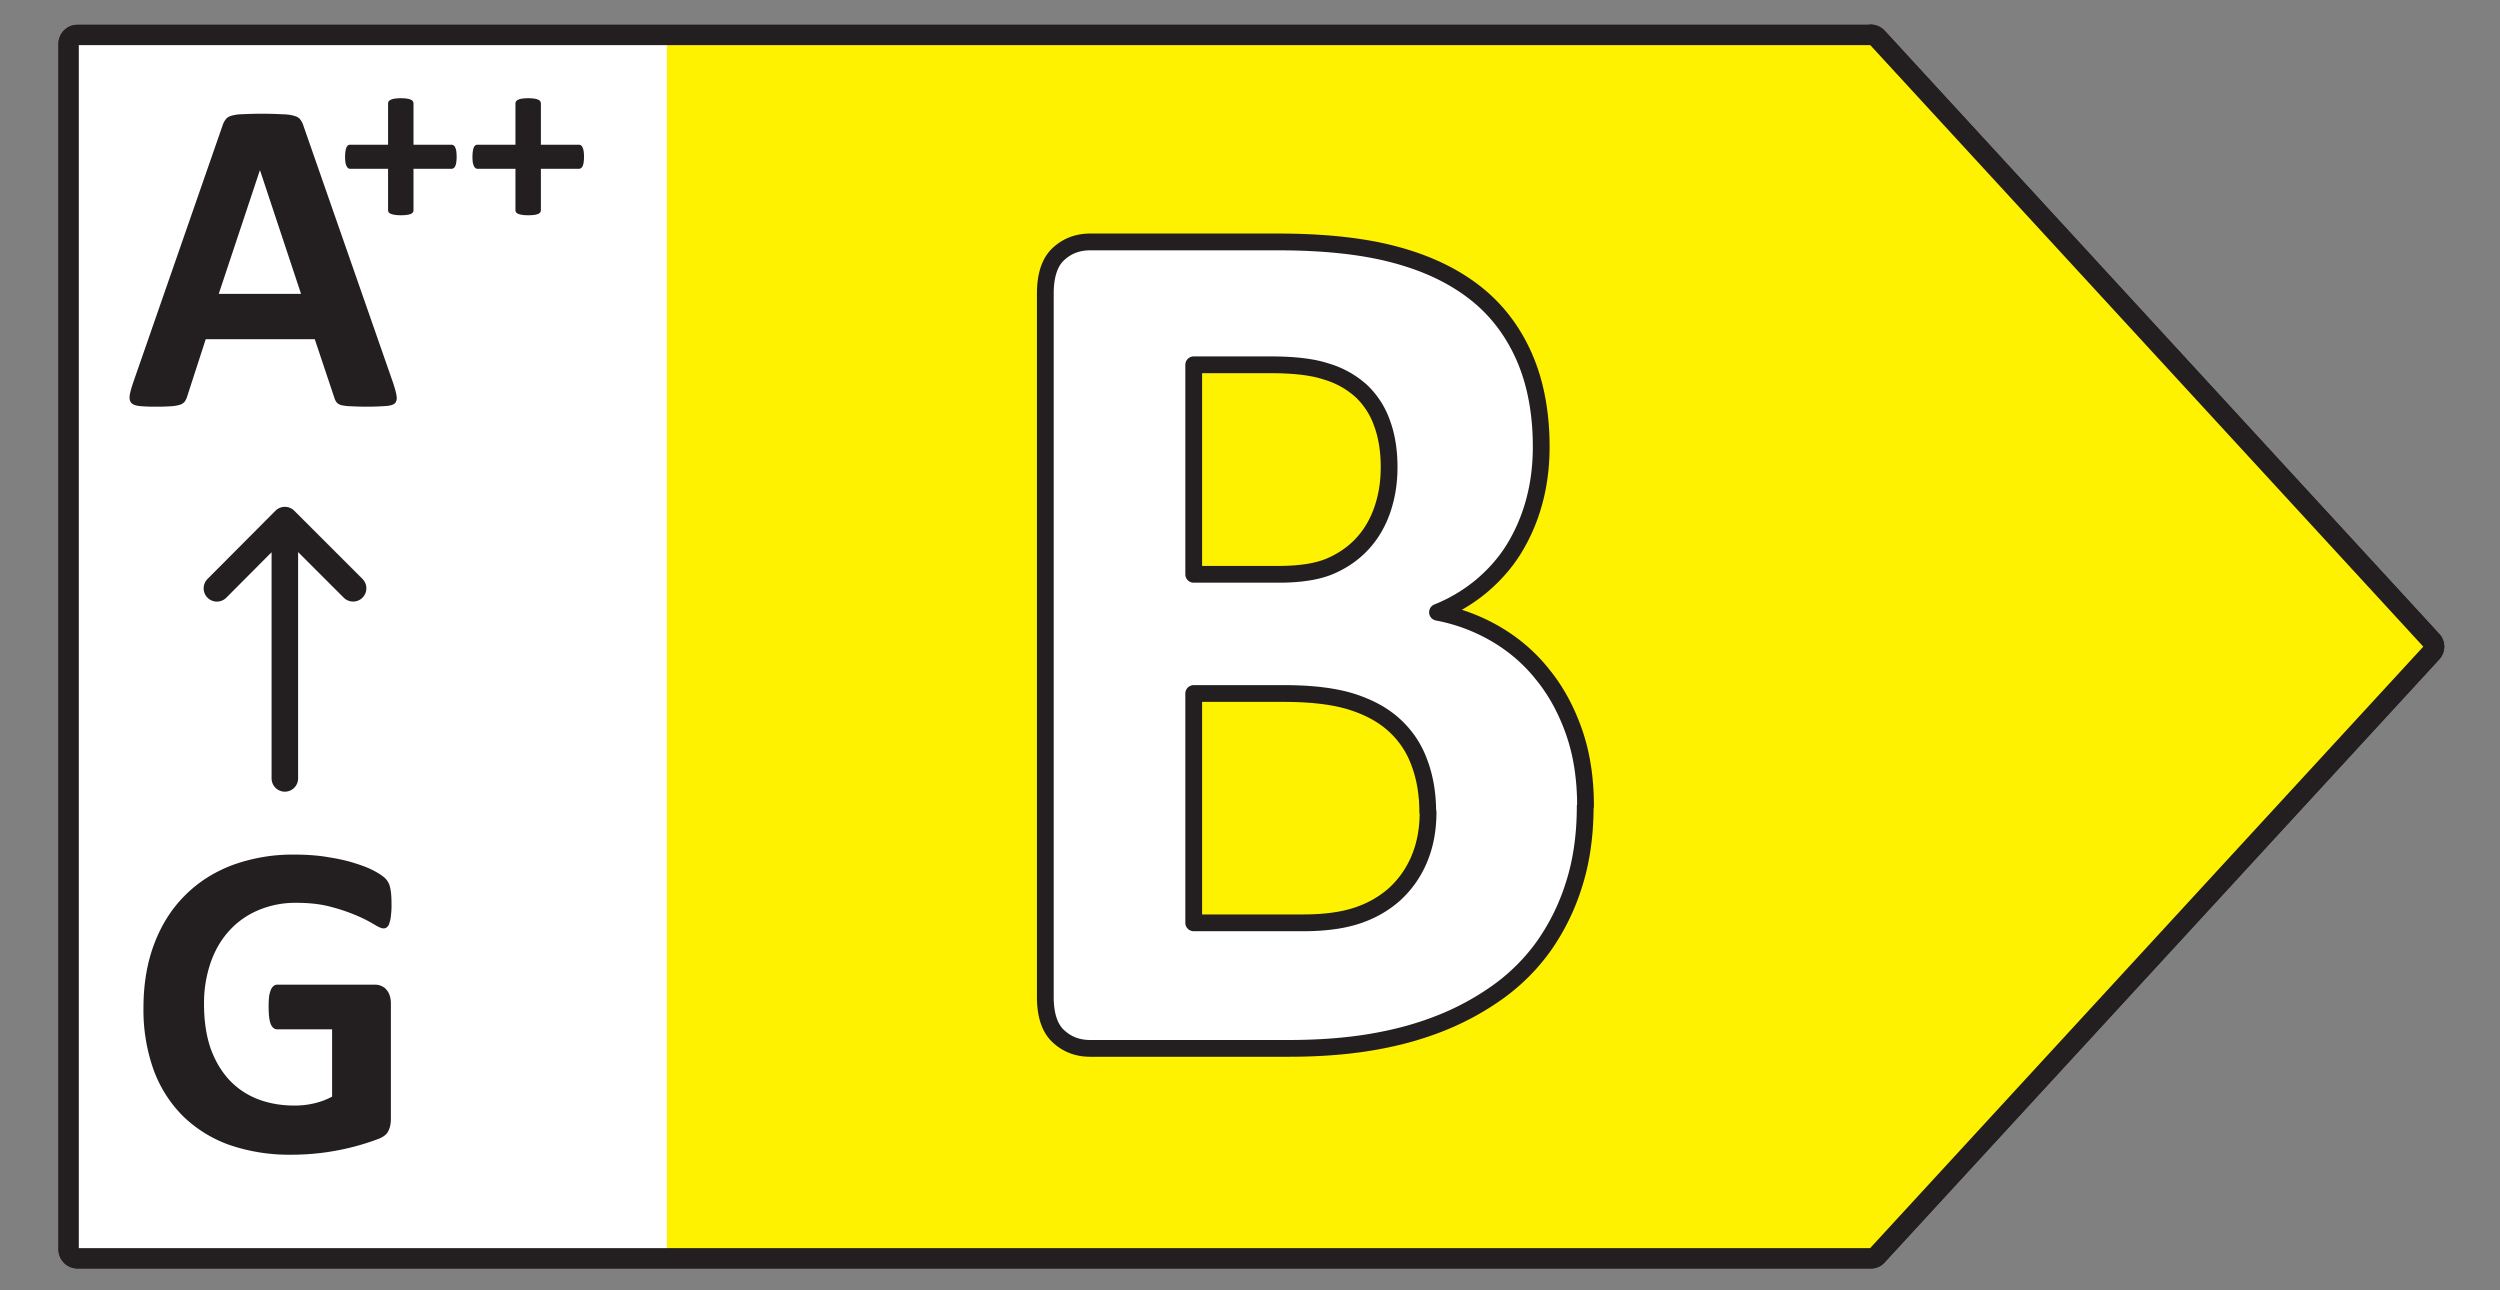 <svg xmlns="http://www.w3.org/2000/svg" width="62" height="32" fill="none"><rect width="100%" height="100%" fill="#808080" stroke="none"/><path fill="#fff" d="M1.64 1.064h16.204v30.154H1.64V1.064Z"/><path fill="#FDB913" d="m46.692 1.089 13.742 14.948-13.742 14.947H16.538V1.09h30.154Z"/><path stroke="#231F20" stroke-linecap="round" stroke-linejoin="round" stroke-width=".505" d="M46.398.867H1.924a.22.22 0 0 0-.222.222v29.895a.22.22 0 0 0 .222.222h44.474a.198.198 0 0 0 .16-.074l13.747-14.948a.212.212 0 0 0 0-.295L46.557.935a.23.23 0 0 0-.16-.074v.006Z"/><path fill="#fff" d="M1.64 1.064h16.204v30.154H1.64V1.064Z"/><path fill="#FFF200" d="m46.692 1.089 13.742 14.948-13.742 14.947H16.538V1.09h30.154Z"/><path stroke="#231F20" stroke-linecap="round" stroke-linejoin="round" stroke-width=".505" d="M46.398.867H1.924a.22.22 0 0 0-.222.222v29.895a.22.22 0 0 0 .222.222h44.474a.198.198 0 0 0 .16-.074l13.747-14.948a.212.212 0 0 0 0-.295L46.557.935a.23.23 0 0 0-.16-.074v.006Z"/><path fill="#fff" stroke="#231F20" stroke-linecap="round" stroke-linejoin="round" stroke-width=".416" d="M39.313 19.997c0 .707-.092 1.357-.275 1.931a5.47 5.47 0 0 1-.75 1.532c-.316.442-.699.825-1.14 1.141a6.688 6.688 0 0 1-1.466.791c-.532.208-1.099.358-1.707.458-.607.1-1.282.15-2.023.15H27.04c-.317 0-.575-.1-.791-.3-.217-.2-.325-.524-.325-.982V7.282c0-.45.108-.782.325-.982.216-.2.474-.3.79-.3h4.647c1.132 0 2.09.1 2.88.308.792.208 1.45.516 1.99.933.542.416.95.949 1.233 1.582.283.632.433 1.39.433 2.256 0 .483-.058.941-.175 1.366a4.439 4.439 0 0 1-.5 1.165c-.216.35-.49.658-.807.925a4.071 4.071 0 0 1-1.09.649 4.53 4.53 0 0 1 1.448.541c.441.258.833.591 1.157 1 .333.407.591.882.783 1.431.191.55.283 1.158.283 1.84h-.008Zm-4.863-8.418c0-.4-.058-.766-.175-1.083a2.013 2.013 0 0 0-.516-.8 2.236 2.236 0 0 0-.866-.482c-.35-.117-.816-.167-1.39-.167h-1.899v5.196h2.098c.542 0 .974-.066 1.3-.208.324-.142.59-.333.807-.575.216-.241.375-.524.483-.849.108-.325.158-.666.158-1.024v-.008Zm.958 8.56c0-.467-.075-.883-.217-1.25a2.302 2.302 0 0 0-.624-.916c-.275-.25-.633-.44-1.058-.574-.433-.133-.982-.2-1.673-.2h-2.232v5.687h2.715c.524 0 .965-.058 1.323-.175.358-.116.666-.291.933-.524.258-.234.466-.517.616-.866.15-.35.225-.742.225-1.183h-.008Z"/><path stroke="#231F20" stroke-linecap="round" stroke-linejoin="round" stroke-width=".658" d="M7.064 19.305V12.93M8.757 14.59l-1.692-1.692-1.686 1.693"/><path fill="#231F20" d="M9.71 22.434a2 2 0 0 1-.016.278.731.731 0 0 1-.04.19.183.183 0 0 1-.06.094.126.126 0 0 1-.084.028c-.048 0-.126-.033-.234-.1a3.468 3.468 0 0 0-.428-.217 4.573 4.573 0 0 0-.64-.217c-.244-.067-.53-.1-.856-.1a2.35 2.35 0 0 0-.946.183c-.282.12-.523.29-.723.512-.2.219-.354.484-.462.796a3.087 3.087 0 0 0-.161 1.023c0 .412.054.775.161 1.09.112.312.266.573.462.785.197.211.432.37.706.478.279.108.585.161.918.161.163 0 .325-.018.484-.055.16-.037.308-.093.445-.167v-1.669H6.873c-.066 0-.118-.04-.155-.122-.037-.085-.056-.228-.056-.429 0-.103.004-.19.011-.261a.666.666 0 0 1 .045-.167.213.213 0 0 1 .066-.094.133.133 0 0 1 .09-.034h2.43c.06 0 .111.011.156.034a.29.29 0 0 1 .122.089c.037.04.065.09.084.15.018.055.028.12.028.194v2.865c0 .111-.02.21-.062.295-.037.081-.116.146-.239.195a6.112 6.112 0 0 1-1.58.367 6.08 6.08 0 0 1-.584.028 4.57 4.57 0 0 1-1.546-.245 3.177 3.177 0 0 1-1.151-.718 3.147 3.147 0 0 1-.724-1.146 4.415 4.415 0 0 1-.25-1.535c0-.59.09-1.118.267-1.585.178-.471.43-.87.757-1.196.326-.33.72-.582 1.179-.757a4.364 4.364 0 0 1 1.546-.261c.312 0 .595.022.851.067.256.04.479.092.668.155.193.06.352.125.478.195s.213.132.262.184a.45.45 0 0 1 .11.222c.023.093.034.232.034.417ZM9.753 9.508c.044.133.072.239.083.317.011.077-.004.137-.044.178-.041.037-.114.059-.217.066a6.873 6.873 0 0 1-.873.006 1.144 1.144 0 0 1-.24-.028.235.235 0 0 1-.117-.072.38.38 0 0 1-.055-.117l-.484-1.446H5.102l-.456 1.407a.443.443 0 0 1-.06.134.244.244 0 0 1-.118.083.915.915 0 0 1-.228.039 5.252 5.252 0 0 1-.384.011c-.17 0-.304-.006-.4-.017-.096-.01-.163-.037-.2-.078-.037-.044-.05-.105-.04-.183.012-.078.04-.182.084-.312l2.22-6.385a.514.514 0 0 1 .077-.15c.03-.041.076-.071.14-.09a.994.994 0 0 1 .272-.038 9.635 9.635 0 0 1 .979 0c.13.003.23.016.3.038.075.019.127.049.156.09a.5.5 0 0 1 .084.166l2.225 6.38Zm-3.304-5.28h-.006l-1.018 3.06h2.041L6.45 4.228ZM11.325 3.888a.938.938 0 0 1-.01.142.326.326 0 0 1-.027.094.127.127 0 0 1-.042.048.095.095 0 0 1-.051.015h-.94v1.024a.1.1 0 0 1-.015.054.137.137 0 0 1-.05.04.42.42 0 0 1-.098.024c-.04.006-.09.009-.15.009s-.111-.003-.152-.01a.42.42 0 0 1-.096-.024.172.172 0 0 1-.055-.039.1.1 0 0 1-.015-.054V4.187h-.936a.095.095 0 0 1-.051-.015.141.141 0 0 1-.04-.048.393.393 0 0 1-.03-.094.932.932 0 0 1-.009-.142c0-.054.003-.1.01-.139a.365.365 0 0 1 .024-.093.137.137 0 0 1 .039-.052.081.081 0 0 1 .048-.015h.945V2.57a.1.1 0 0 1 .015-.055.117.117 0 0 1 .055-.042.329.329 0 0 1 .096-.027c.04-.006.091-.01.151-.01s.111.004.151.01a.33.33 0 0 1 .097.027.1.1 0 0 1 .051.042.1.1 0 0 1 .015.054V3.59h.949c.016 0 .03.005.045.015.016.01.03.027.04.052a.29.29 0 0 1 .027.093.914.914 0 0 1 .008.14ZM14.483 3.888a.938.938 0 0 1-.009.142.326.326 0 0 1-.027.094.127.127 0 0 1-.042.048.095.095 0 0 1-.052.015h-.939v1.024a.1.1 0 0 1-.015.054.136.136 0 0 1-.051.04.42.42 0 0 1-.097.024c-.04.006-.09.009-.15.009-.061 0-.112-.003-.152-.01a.42.42 0 0 1-.097-.024.173.173 0 0 1-.054-.039.1.1 0 0 1-.015-.054V4.187h-.936a.095.095 0 0 1-.051-.015.14.14 0 0 1-.04-.048.39.39 0 0 1-.03-.094.924.924 0 0 1-.009-.142.9.9 0 0 1 .01-.139.367.367 0 0 1 .023-.093.137.137 0 0 1 .04-.052.081.081 0 0 1 .048-.015h.945V2.57a.1.1 0 0 1 .015-.055.117.117 0 0 1 .054-.042.33.33 0 0 1 .097-.027c.04-.006.09-.01.151-.01.06 0 .11.004.151.01a.33.33 0 0 1 .097.027.1.1 0 0 1 .051.042.1.1 0 0 1 .015.054V3.59h.948c.017 0 .032.005.046.015.016.01.029.027.039.052a.29.29 0 0 1 .027.093.914.914 0 0 1 .01.14Z"/></svg>